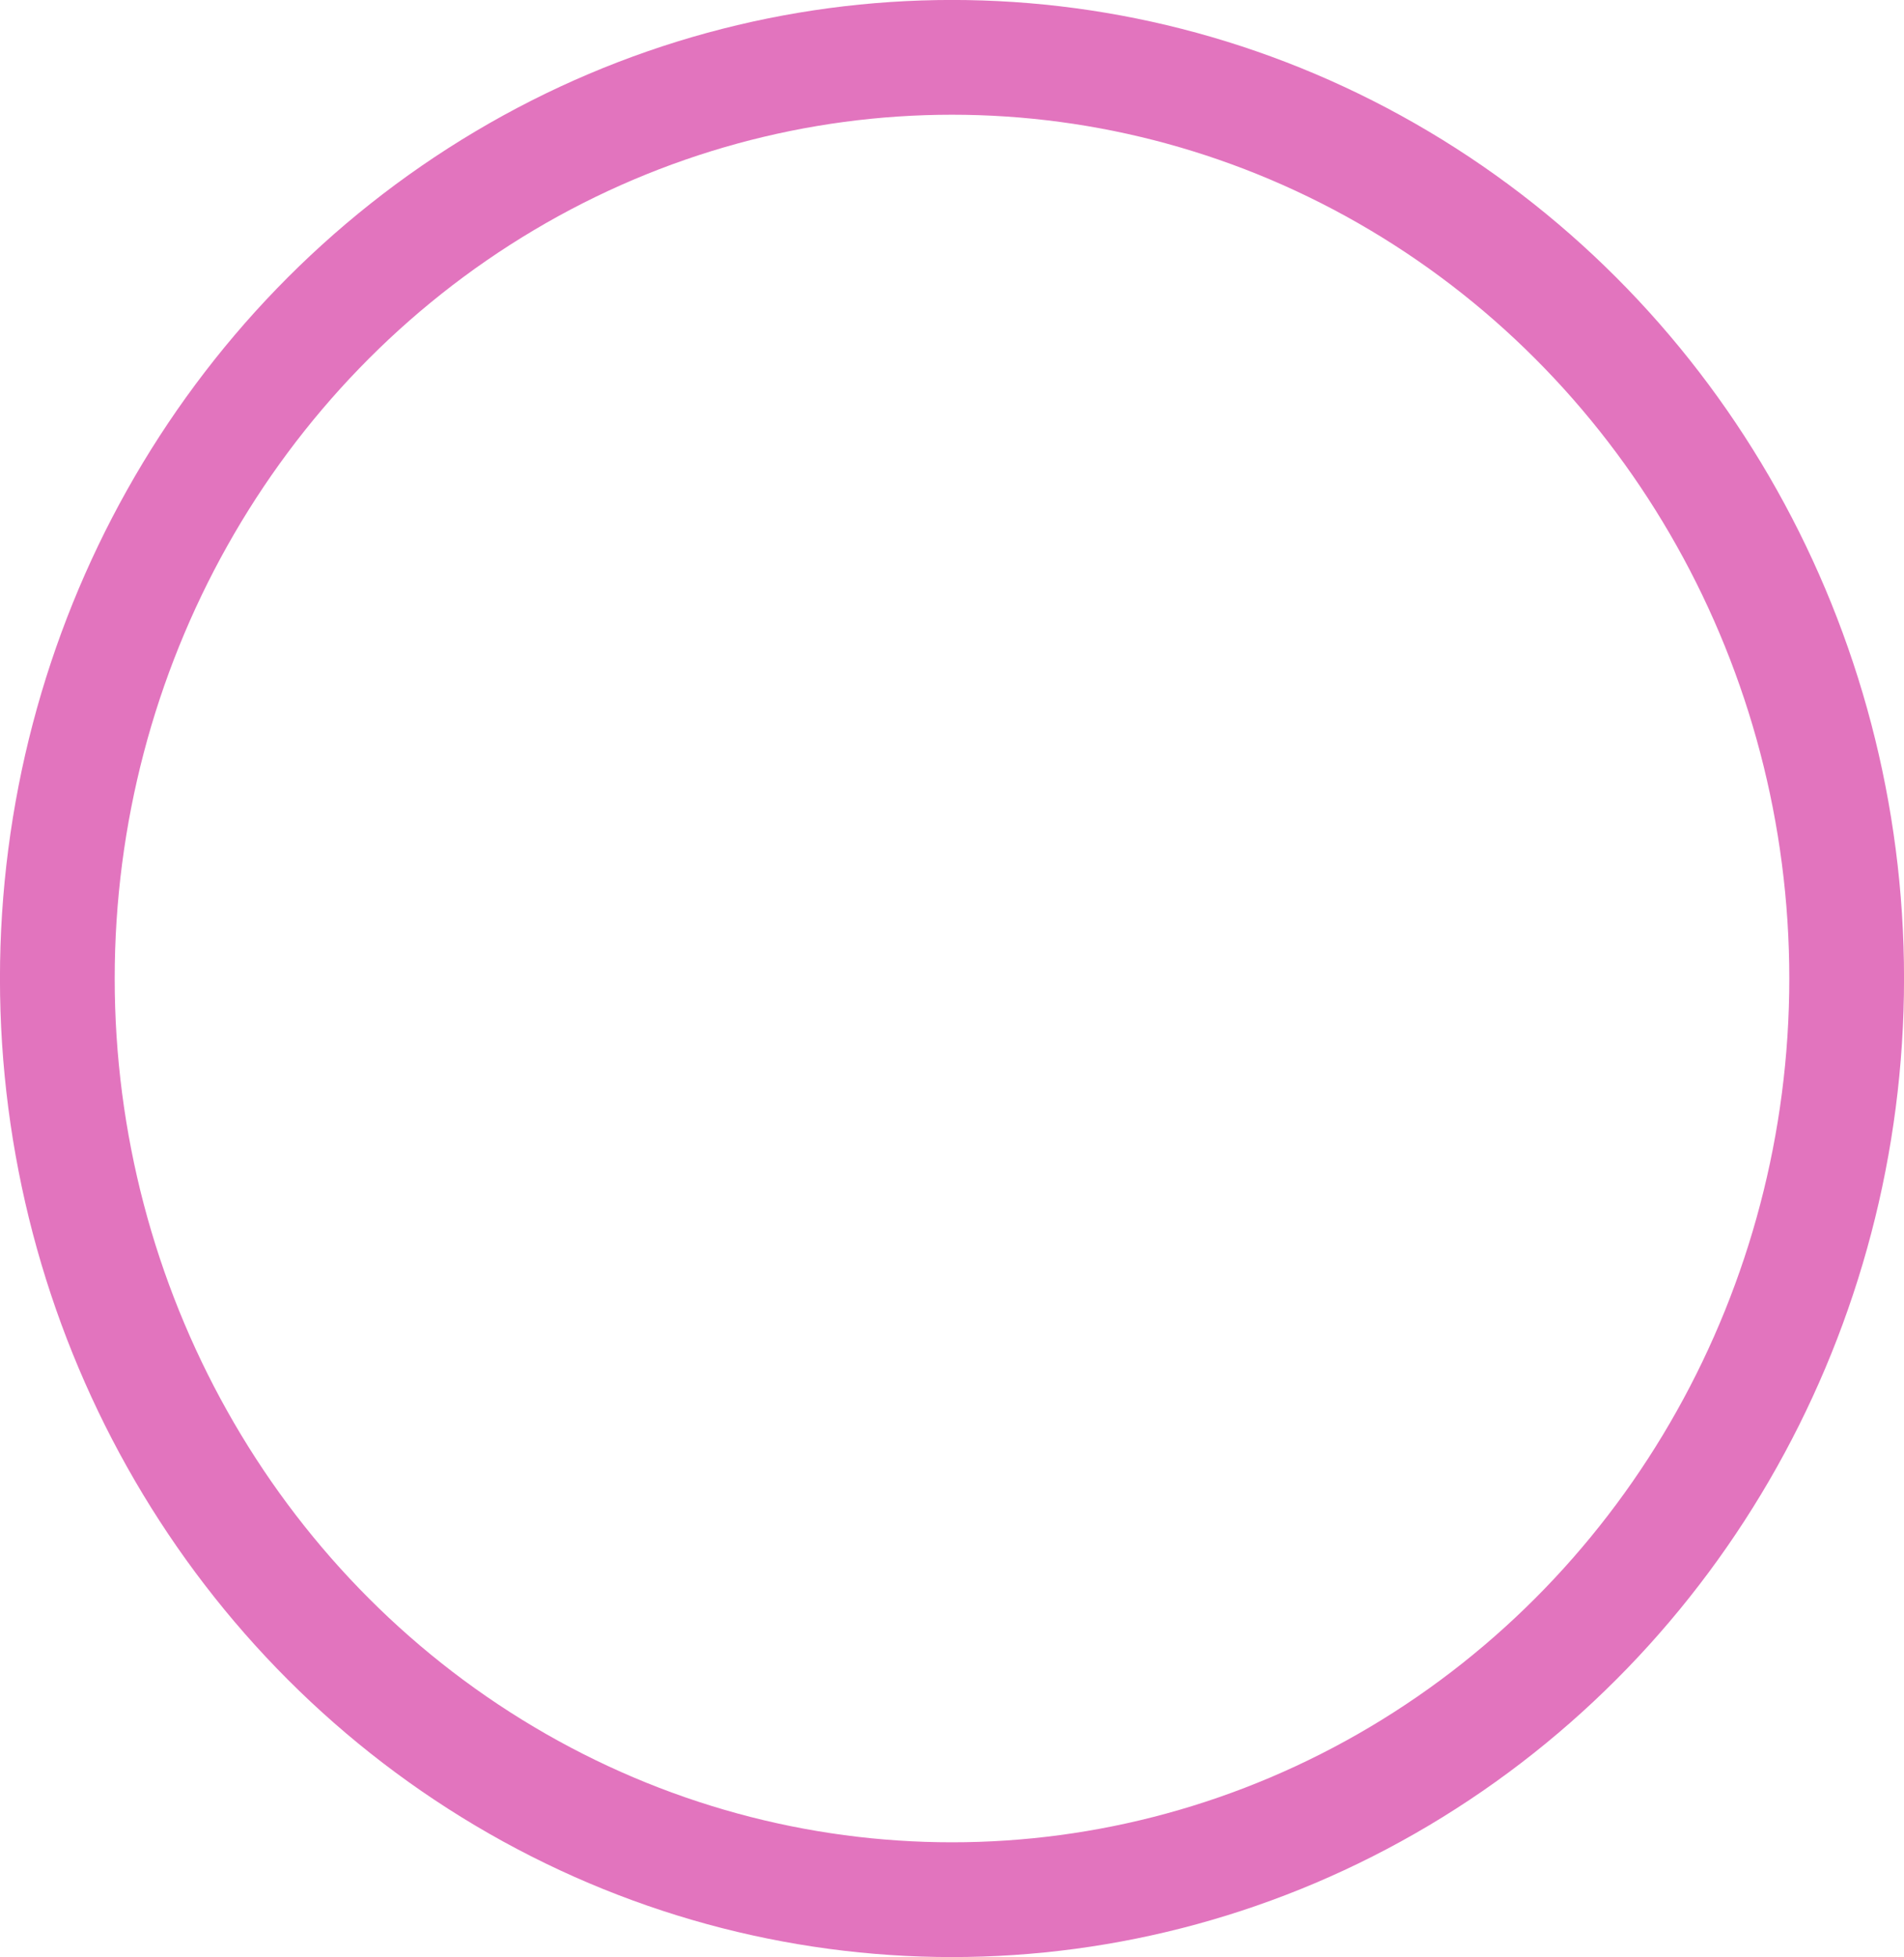 <?xml version="1.0" encoding="UTF-8"?> <svg xmlns="http://www.w3.org/2000/svg" viewBox="0 0 224.52 230.73"> <defs> <style>.cls-1{fill:none;stroke:#e274be;stroke-miterlimit:10;stroke-width:13.53px;}</style> </defs> <title>круг</title> <g id="Слой_2" data-name="Слой 2"> <g id="Слой_1-2" data-name="Слой 1"> <ellipse class="cls-1" cx="112.26" cy="115.36" rx="105.5" ry="108.6"></ellipse> </g> </g> </svg> 